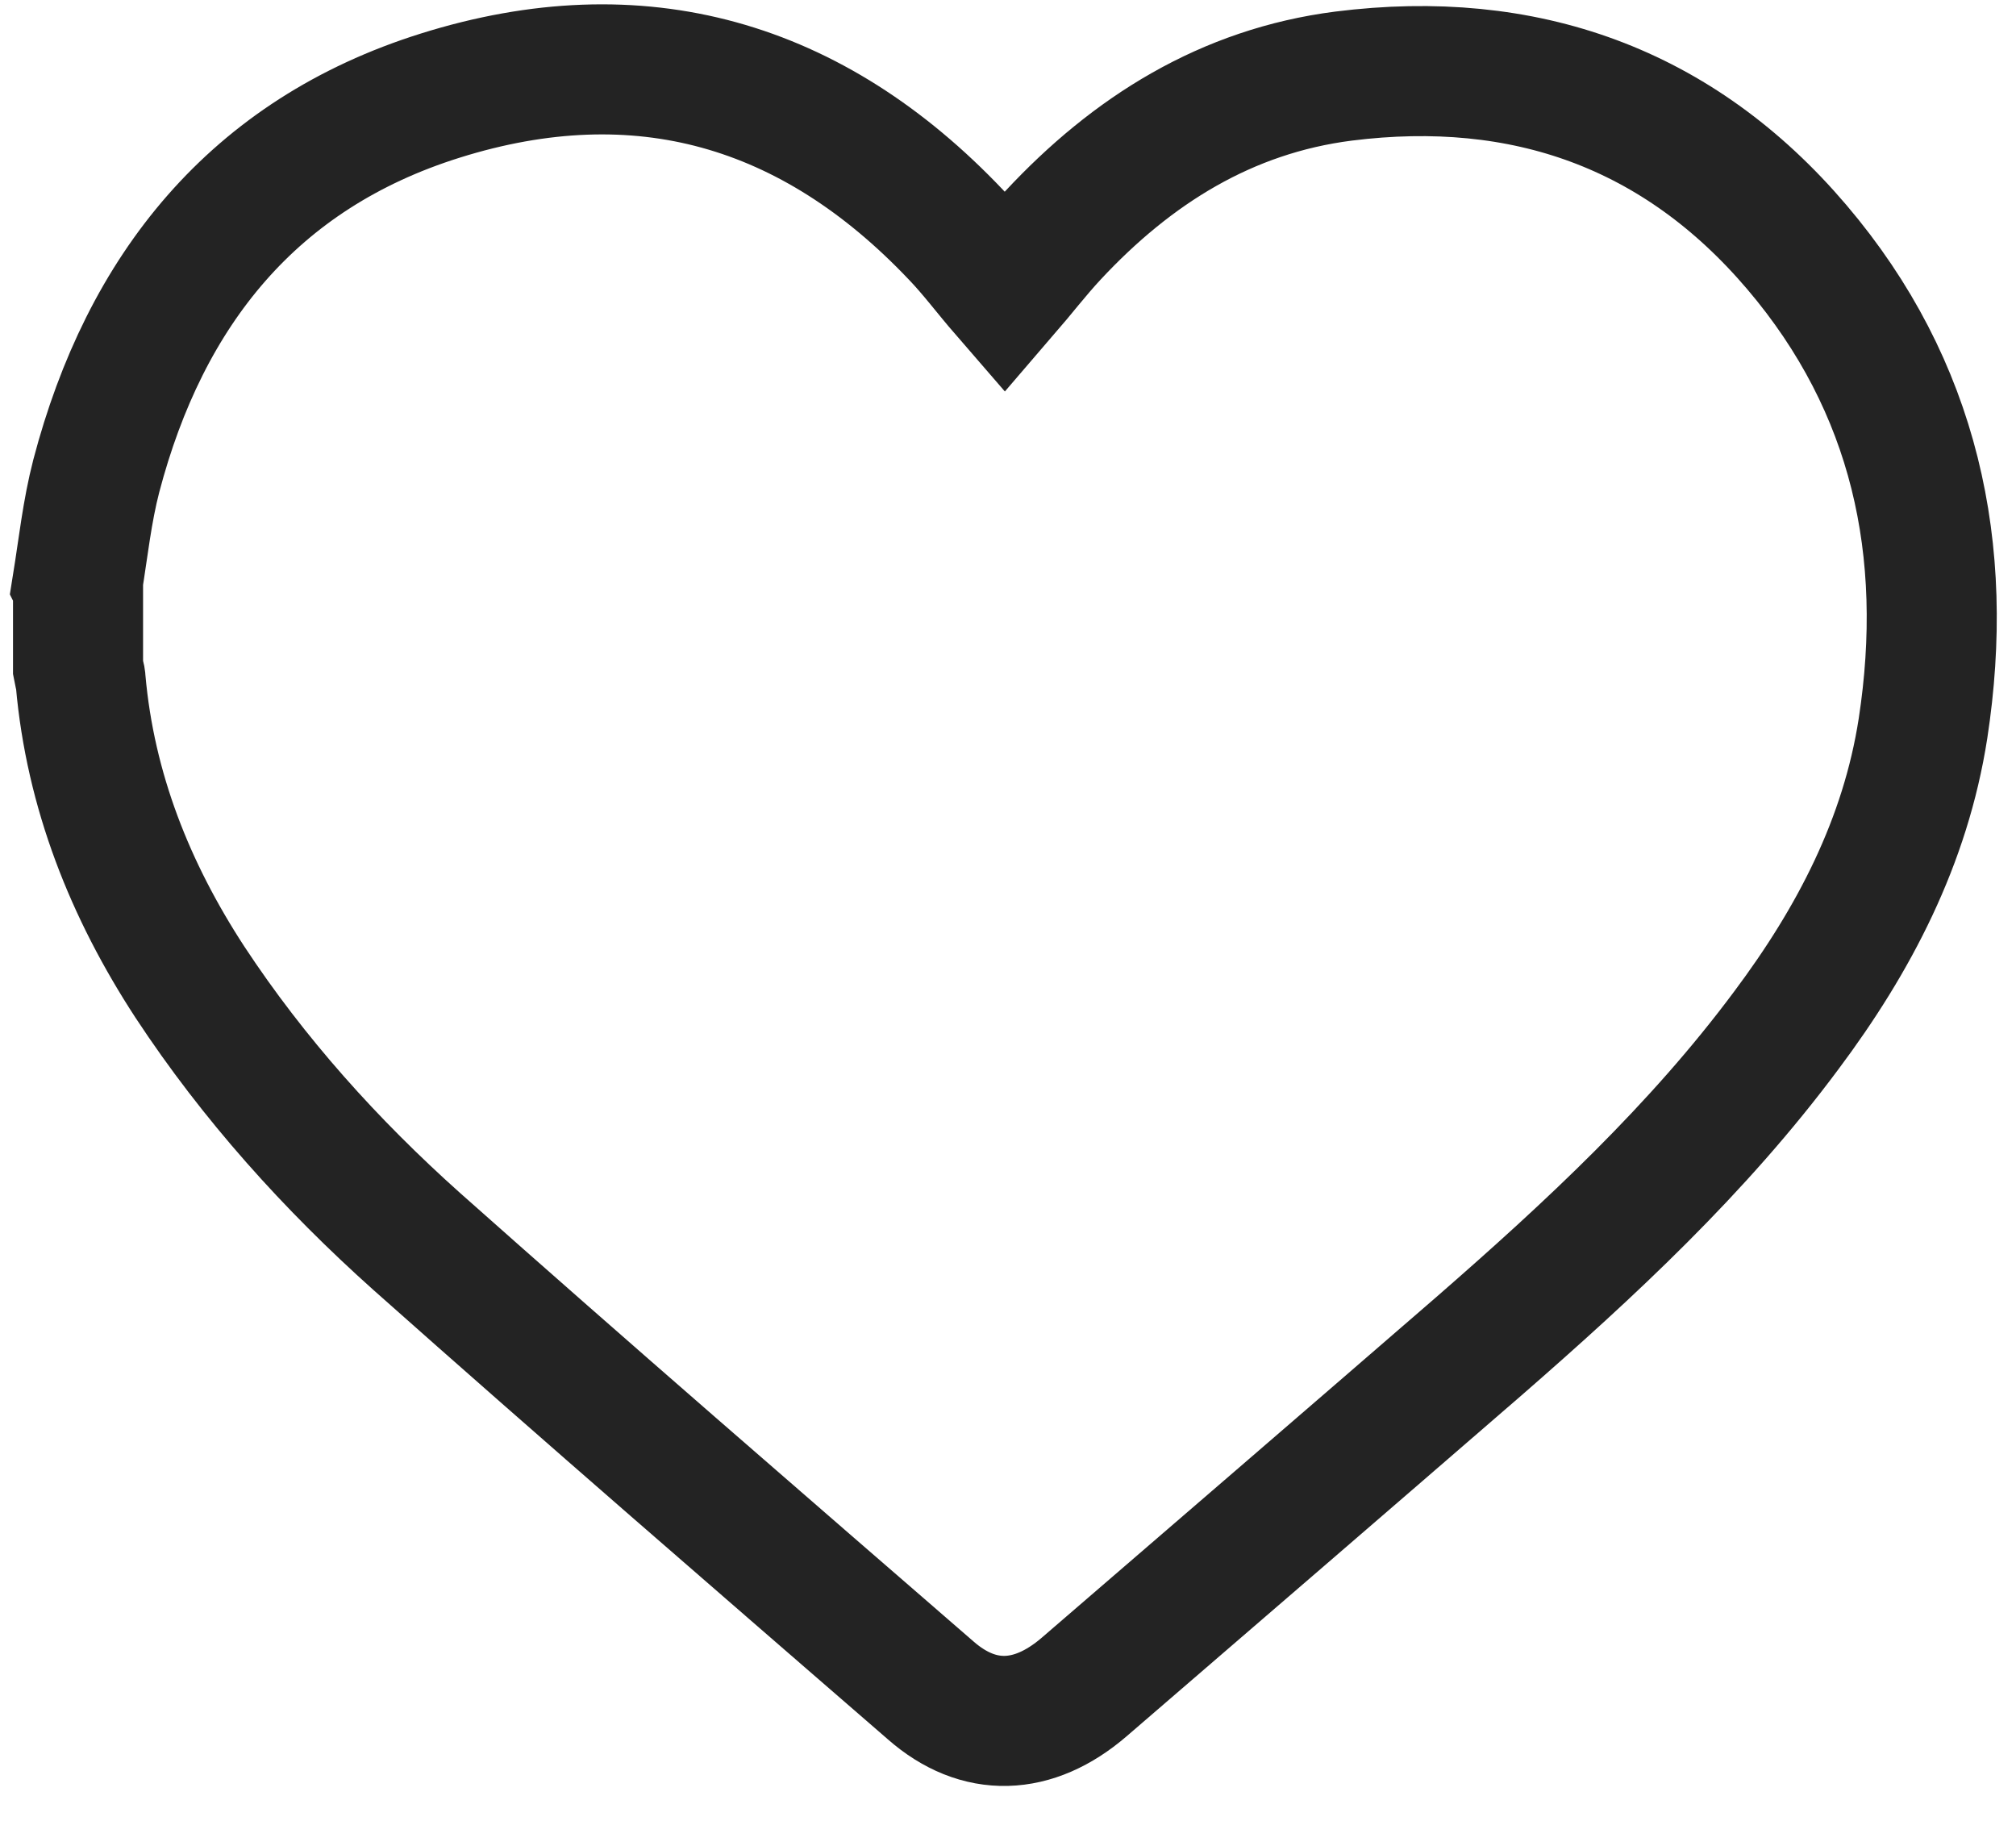 <svg width="31" height="28" viewBox="0 0 31 28" fill="none" xmlns="http://www.w3.org/2000/svg">
<path d="M1.19 8.98C1.28 8.42 1.34 7.86 1.48 7.32C2.23 4.46 3.9 2.37 6.77 1.47C9.83 0.51 12.49 1.28 14.7 3.61C14.96 3.88 15.19 4.19 15.45 4.49C15.7 4.2 15.93 3.9 16.19 3.62C17.41 2.31 18.86 1.4 20.66 1.17C23.44 0.82 25.81 1.66 27.63 3.8C29.45 5.94 29.99 8.46 29.57 11.2C29.3 12.94 28.51 14.45 27.47 15.84C26.11 17.67 24.45 19.21 22.74 20.7C20.72 22.45 18.7 24.19 16.67 25.94C15.89 26.61 15.05 26.64 14.31 25.99C11.67 23.7 9.02 21.41 6.41 19.09C5.09 17.91 3.9 16.59 2.92 15.1C2 13.69 1.39 12.16 1.24 10.47C1.24 10.41 1.21 10.34 1.2 10.28C1.2 9.85 1.2 9.43 1.2 9L1.19 8.98Z" stroke="#232323" stroke-width="2" stroke-miterlimit="10"/>
</svg>
